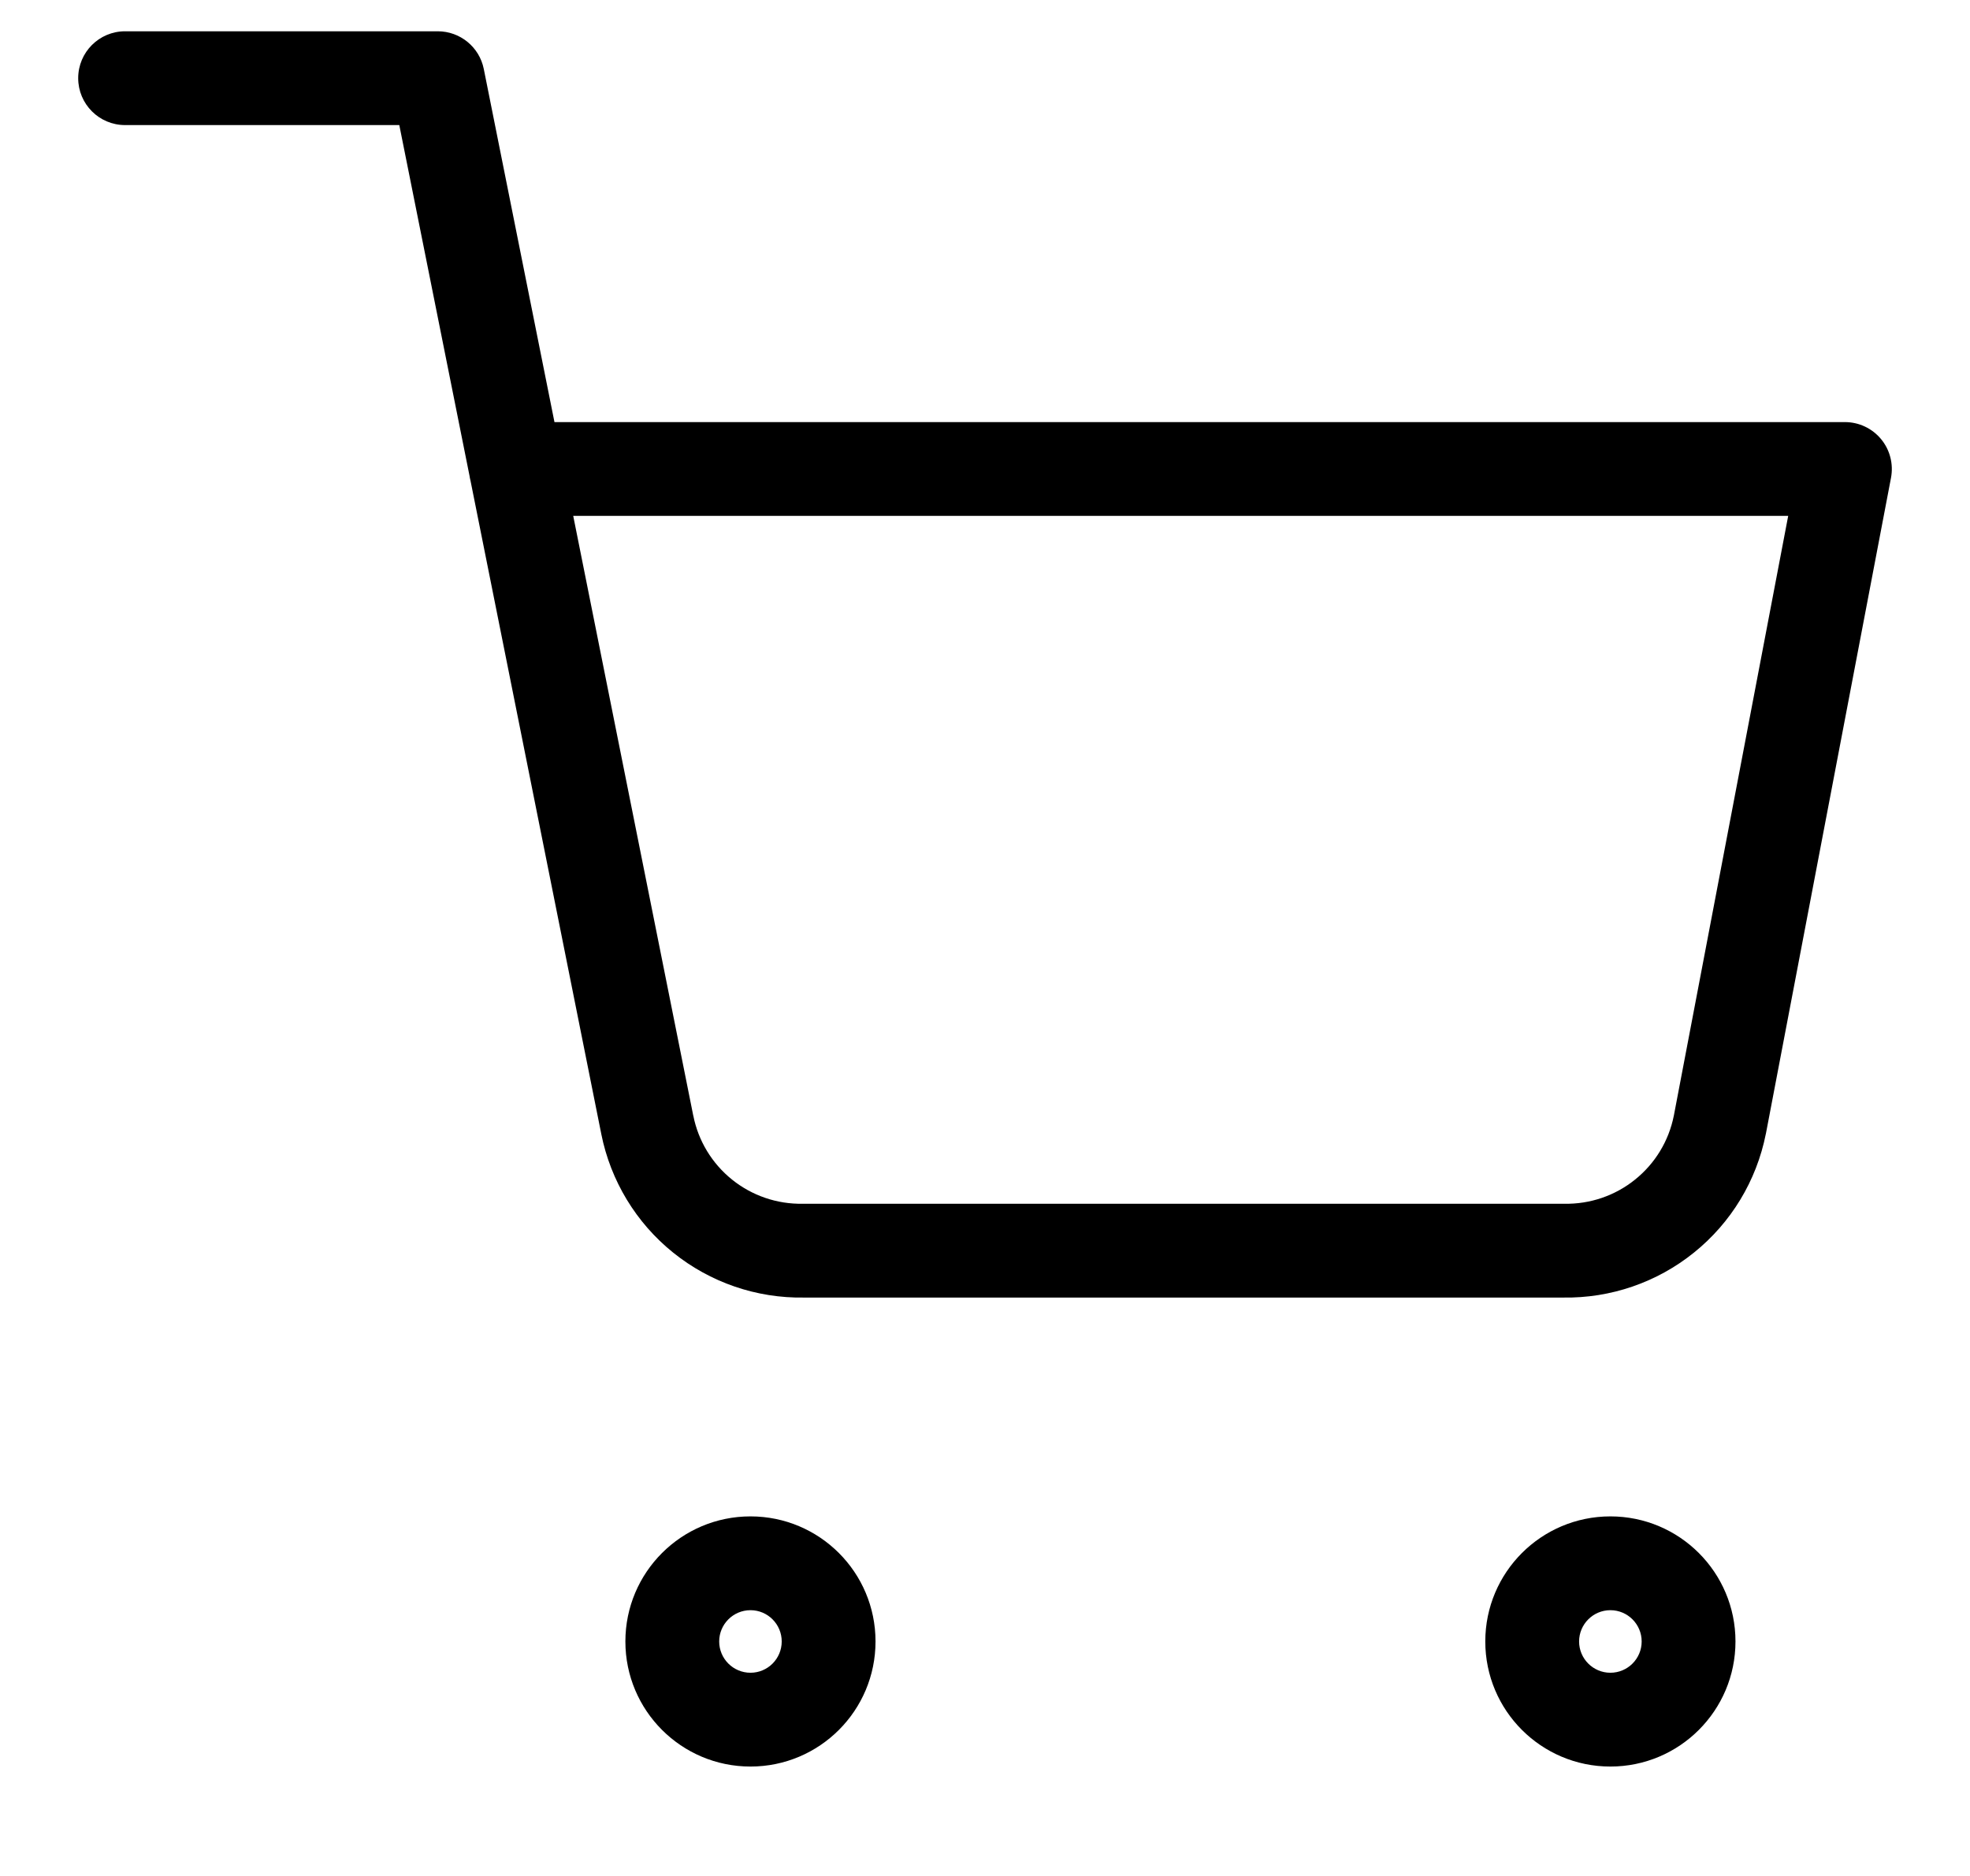 <svg width="21" height="20" viewBox="0 0 41 40" fill="none" xmlns="http://www.w3.org/2000/svg">
<path fill-rule="evenodd" clip-rule="evenodd" d="M2.167 0.667C1.614 0.667 1.167 1.114 1.167 1.667C1.167 2.219 1.614 2.667 2.167 2.667H8.013L9.51 10.145C9.515 10.18 9.522 10.215 9.531 10.249L12.319 24.178L12.319 24.179C12.518 25.176 13.06 26.072 13.852 26.709C14.642 27.345 15.629 27.684 16.642 27.667H32.824C33.837 27.684 34.825 27.345 35.614 26.709C36.407 26.072 36.949 25.176 37.147 24.178L37.147 24.178L37.149 24.171L39.816 10.187C39.871 9.895 39.794 9.592 39.604 9.363C39.414 9.133 39.131 9 38.833 9H11.321L9.814 1.47C9.72 1.003 9.31 0.667 8.833 0.667H2.167ZM14.28 23.787L11.721 11H37.624L35.186 23.788L35.185 23.792C35.078 24.328 34.786 24.809 34.36 25.151C33.934 25.495 33.4 25.677 32.852 25.667L32.833 25.667H16.633L16.614 25.667C16.067 25.677 15.533 25.495 15.106 25.151C14.68 24.808 14.387 24.326 14.281 23.788L14.28 23.787ZM15.5 34.333C15.132 34.333 14.833 34.632 14.833 35C14.833 35.368 15.132 35.667 15.5 35.667C15.868 35.667 16.166 35.368 16.166 35C16.166 34.632 15.868 34.333 15.5 34.333ZM12.833 35C12.833 33.527 14.027 32.333 15.5 32.333C16.973 32.333 18.166 33.527 18.166 35C18.166 36.473 16.973 37.667 15.5 37.667C14.027 37.667 12.833 36.473 12.833 35ZM33.833 34.333C33.465 34.333 33.166 34.632 33.166 35C33.166 35.368 33.465 35.667 33.833 35.667C34.201 35.667 34.5 35.368 34.5 35C34.5 34.632 34.201 34.333 33.833 34.333ZM31.166 35C31.166 33.527 32.36 32.333 33.833 32.333C35.306 32.333 36.5 33.527 36.5 35C36.5 36.473 35.306 37.667 33.833 37.667C32.36 37.667 31.166 36.473 31.166 35Z" fill="black"/>
</svg>
